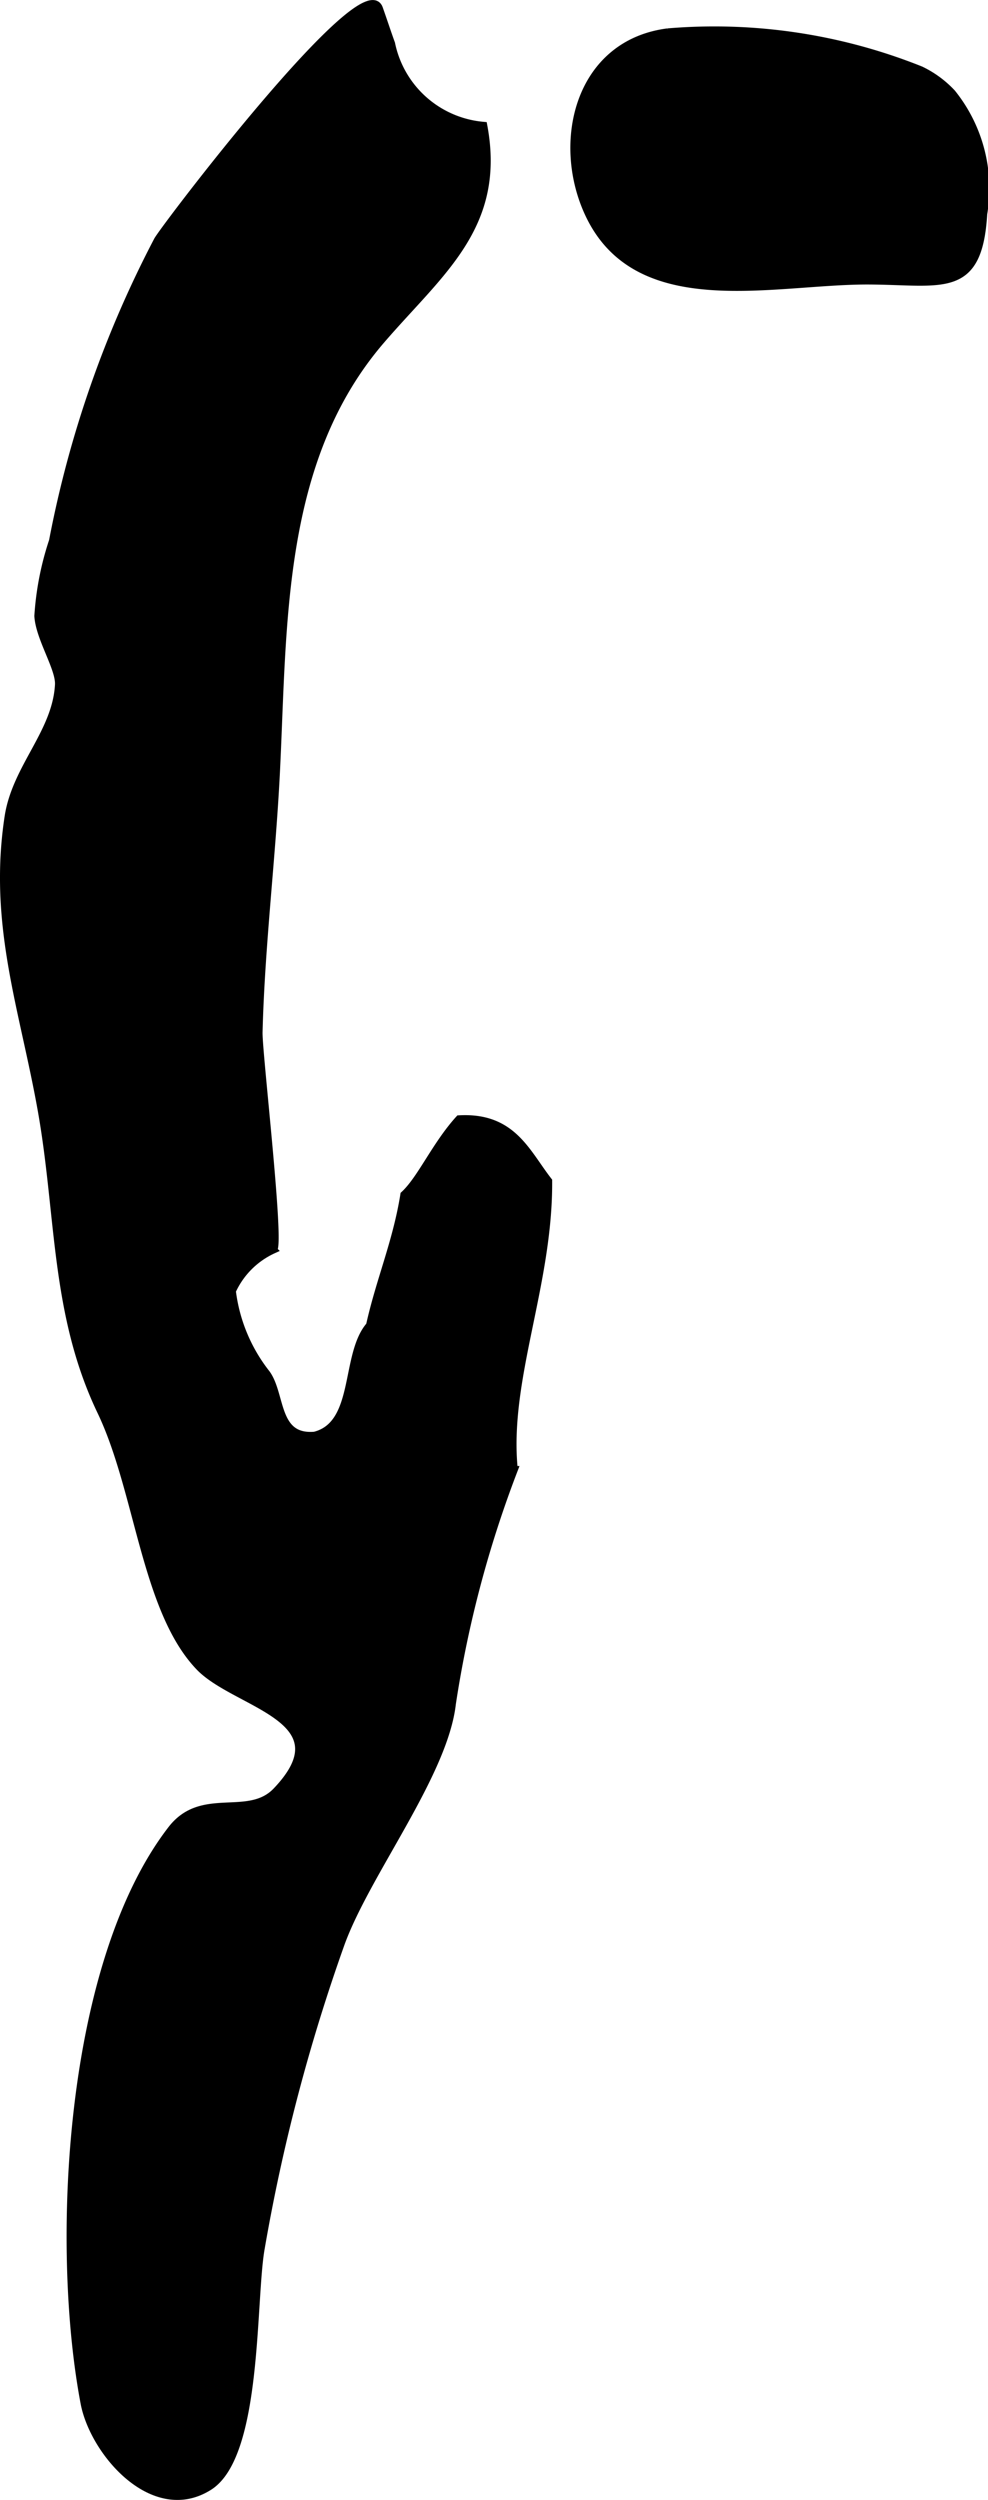 <?xml version="1.0" encoding="UTF-8"?>
<svg xmlns="http://www.w3.org/2000/svg"
     version="1.1"
     width="7.062mm"
     height="17.864mm"
     viewBox="0 0 20.019 50.638">
   <defs>
      <style type="text/css"><![CDATA[
      .a {
        stroke: #000;
        stroke-miterlimit: 10;
        stroke-width: 0.15px;
        fill-rule: evenodd;
      }
    ]]></style>
   </defs>
   <path class="a"
         d="M7.93.881a2.088,2.088,0,0,0,1.868,1.661c.385,2.043-.888,2.969-2.079,4.355-2.083,2.426-1.972,5.735-2.122,8.746-.088,1.756-.307,3.506-.352,5.266-.01.402.45,4.324.294,4.406a1.684,1.684,0,0,0-.835.835,3.361,3.361,0,0,0,.697,1.672c.312.432.163,1.323.975,1.253.889-.226.596-1.633,1.115-2.229.202-.912.542-1.685.696-2.647.342-.314.634-1.002,1.115-1.533,1.083-.061,1.363.68,1.811,1.254.015,2.106-.884,4.038-.696,5.85A22.666,22.666,0,0,0,9.162,34.51c-.162,1.431-1.738,3.434-2.254,4.861A37.123,37.123,0,0,0,5.288,45.544c-.185,1.043-.044,4.189-1.052,4.825-1.126.711-2.338-.69-2.528-1.691-.609-3.209-.331-8.906,1.765-11.623.62-.805,1.559-.181,2.127-.777,1.404-1.472-.821-1.741-1.561-2.513-1.101-1.148-1.224-3.566-1.995-5.177-.947-1.979-.827-3.968-1.202-6.086C.475,20.432-.165,18.733.168,16.545c.152-1.002.969-1.703,1.021-2.678.017-.334-.393-.944-.418-1.391a6,6,0,0,1,.297-1.521,22.012,22.012,0,0,1,2.125-6.09C3.354,4.58,7.376-.703,7.684.173,7.771.418,7.848.656,7.93.881Z"/>
   <path class="a"
         d="M18.657,1.417a2.121,2.121,0,0,1,.634.466,3.086,3.086,0,0,1,.637,2.448c-.096,1.663-.842,1.361-2.338,1.356-1.923-.005-4.654.75-5.651-1.332-.697-1.456-.226-3.471,1.59-3.706A11.243,11.243,0,0,1,18.657,1.417Z"/>
</svg>
